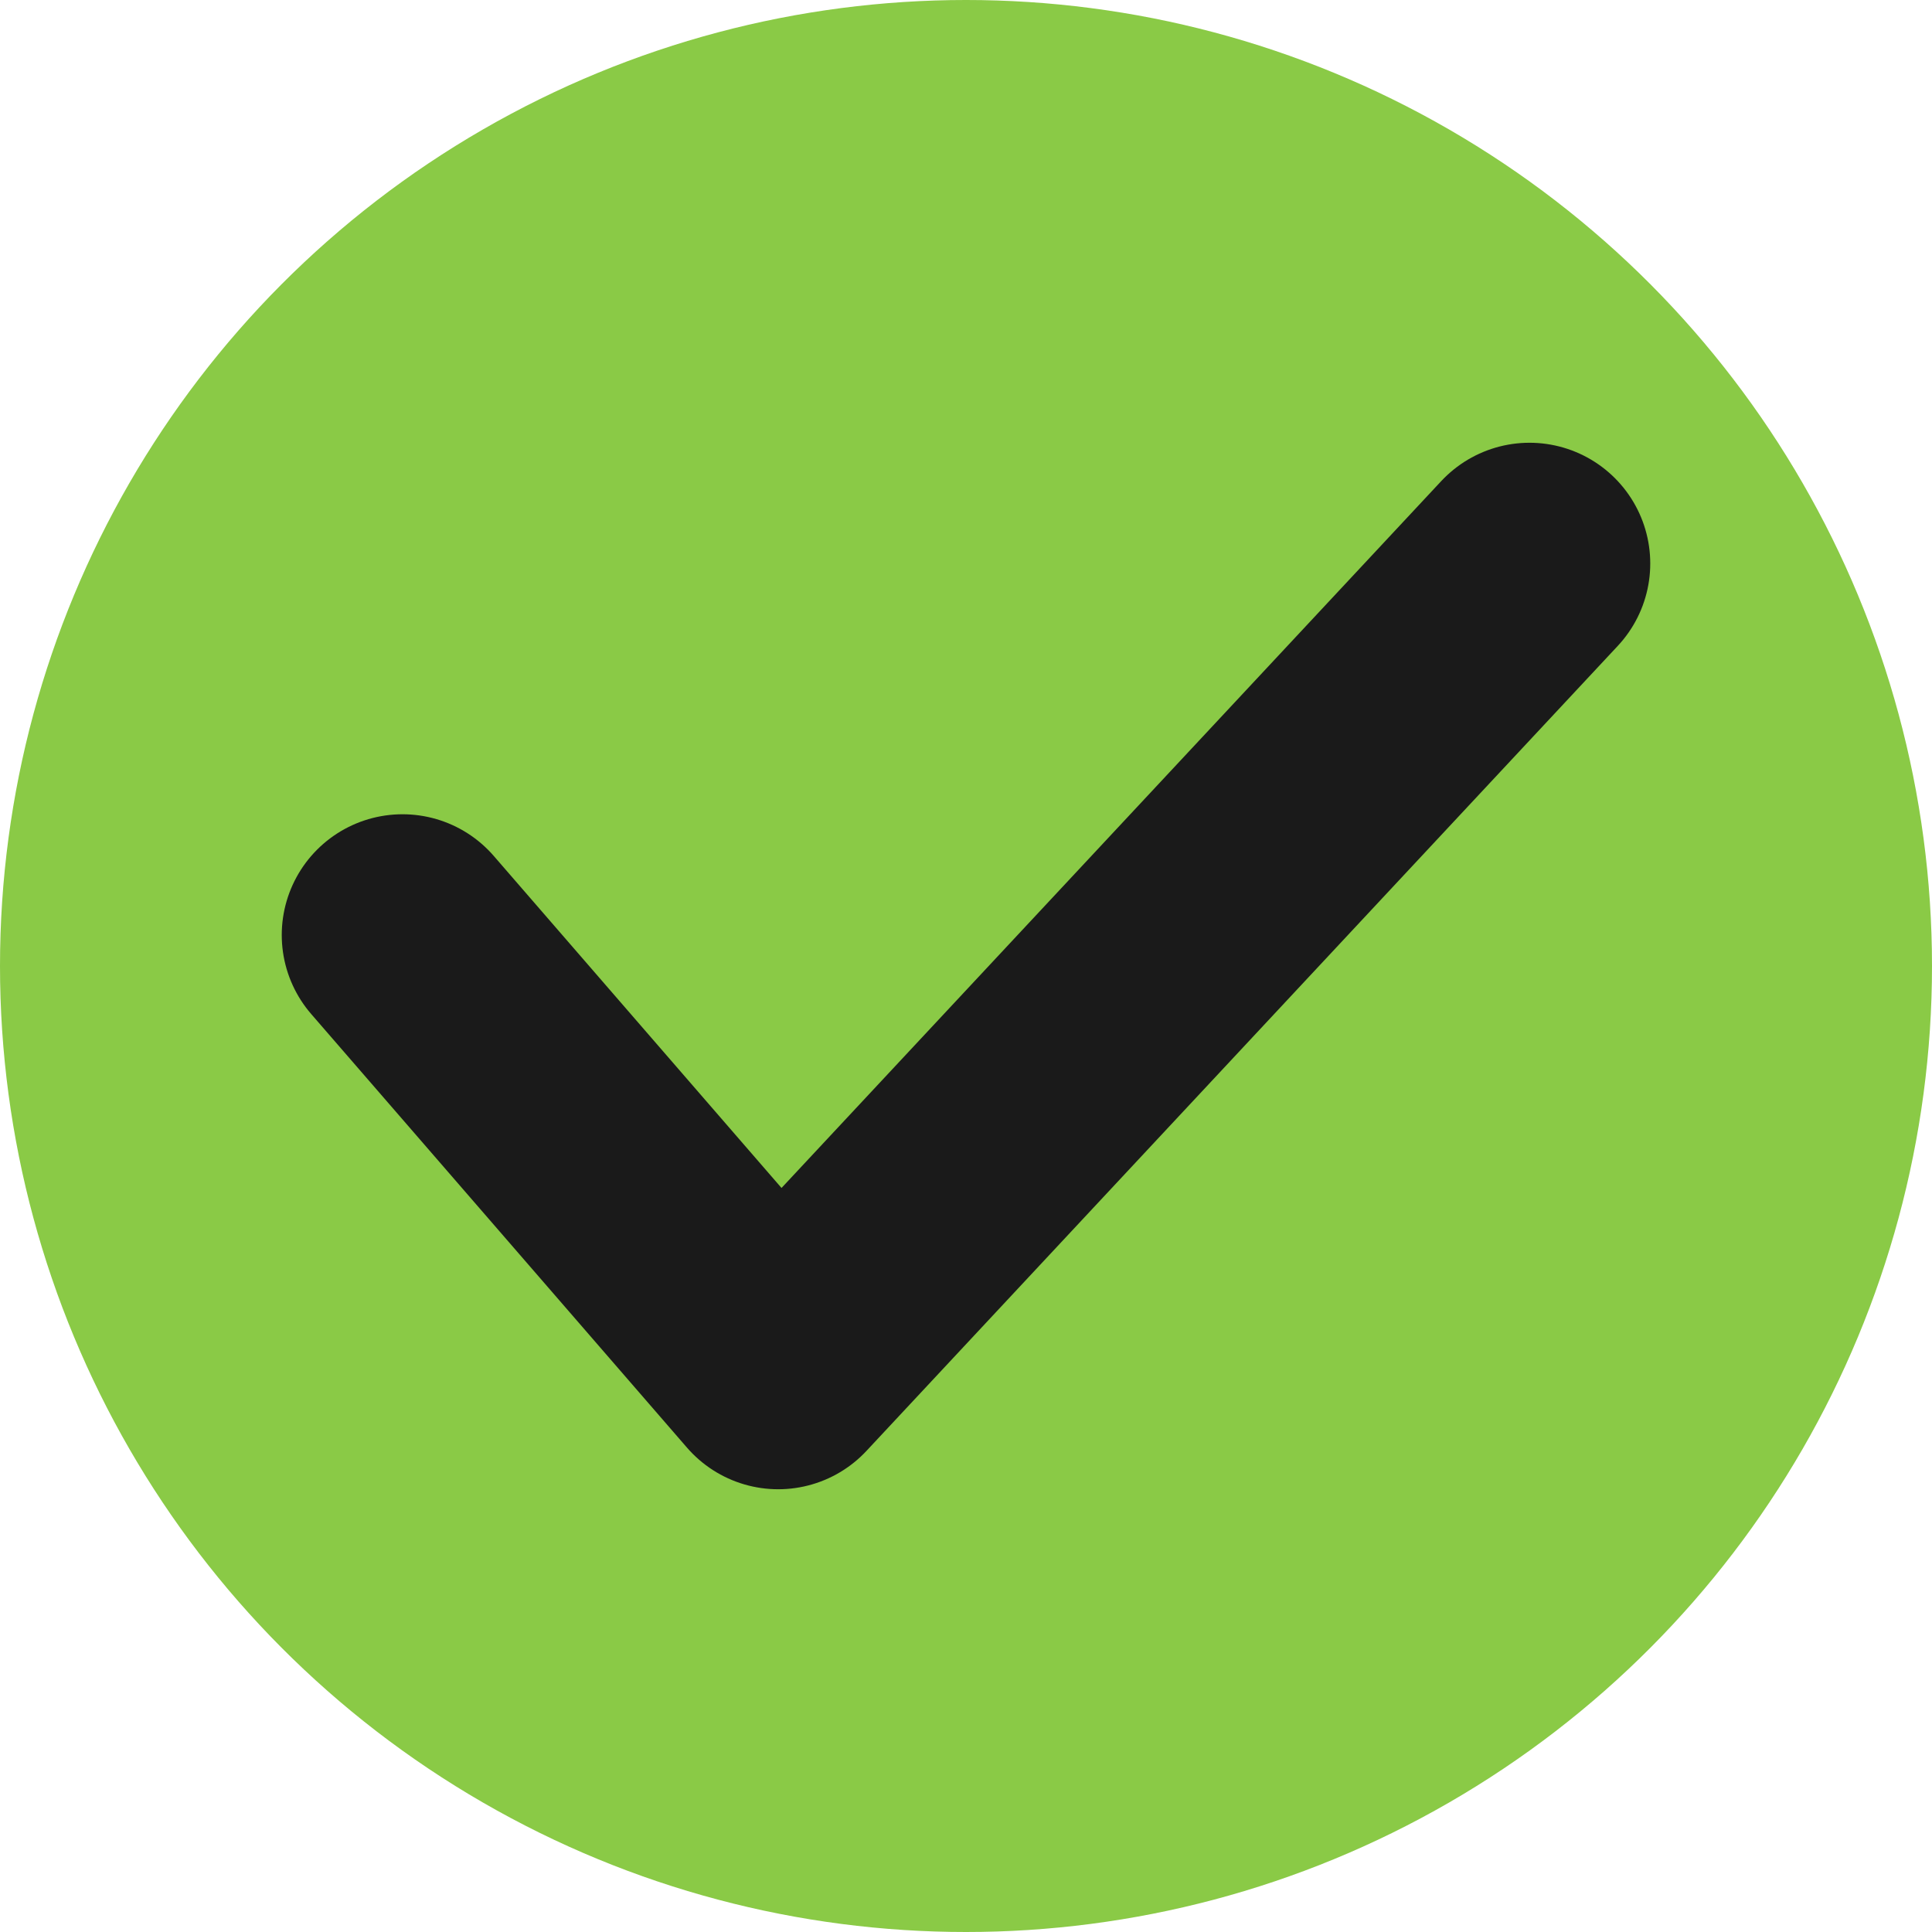 <svg width="24" height="24" viewBox="0 0 24 24" fill="none" xmlns="http://www.w3.org/2000/svg">
<circle cx="12" cy="12" r="12" fill="#8ACA46"/>
<path d="M5 11.615L9.667 17L19 7" stroke="#1A1A1A" stroke-width="3" stroke-linecap="round" stroke-linejoin="round"/>
</svg>

